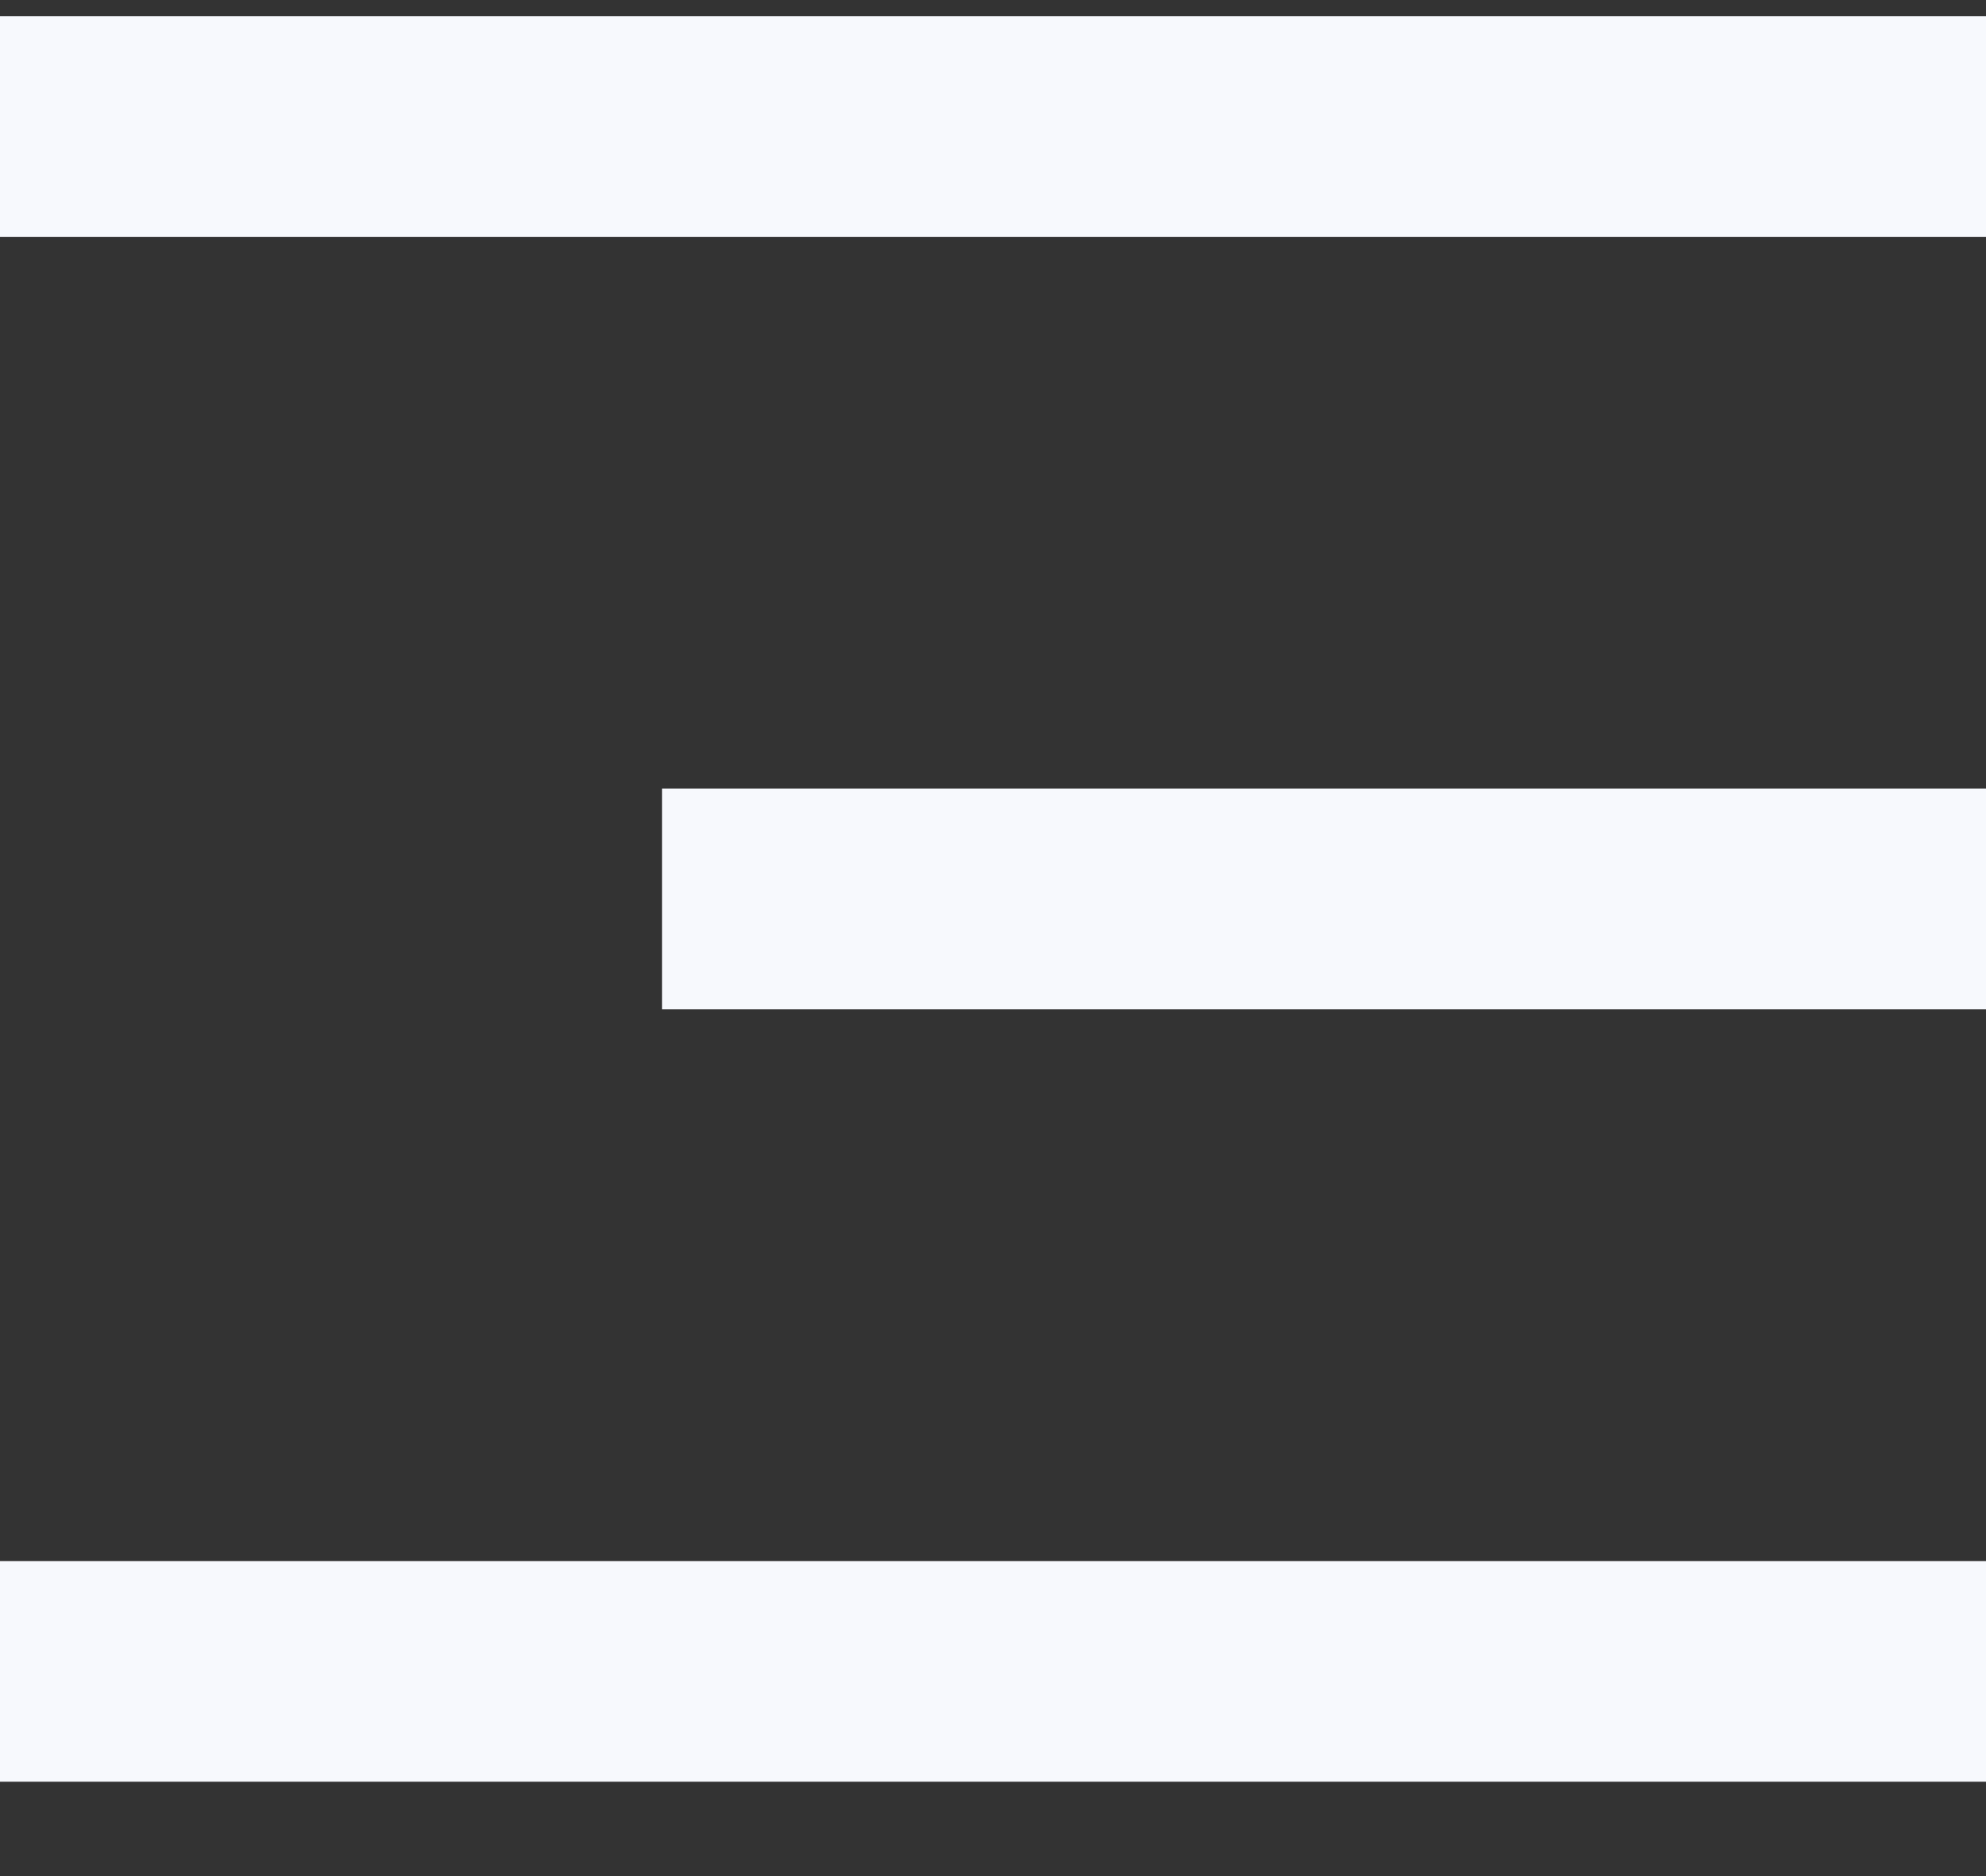 <svg width="18" height="17" viewBox="0 0 18 17" fill="none" xmlns="http://www.w3.org/2000/svg">
<rect x="0" y="0" width="18" height="17" fill="#333333" stroke="none"/>
<path d="M0 0.146H18V2.146H0V0.146ZM6 7.146H18V9.146H6V7.146ZM0 14.146H18V16.145H0V14.146Z" fill="#F7F9FD"/>
</svg>
